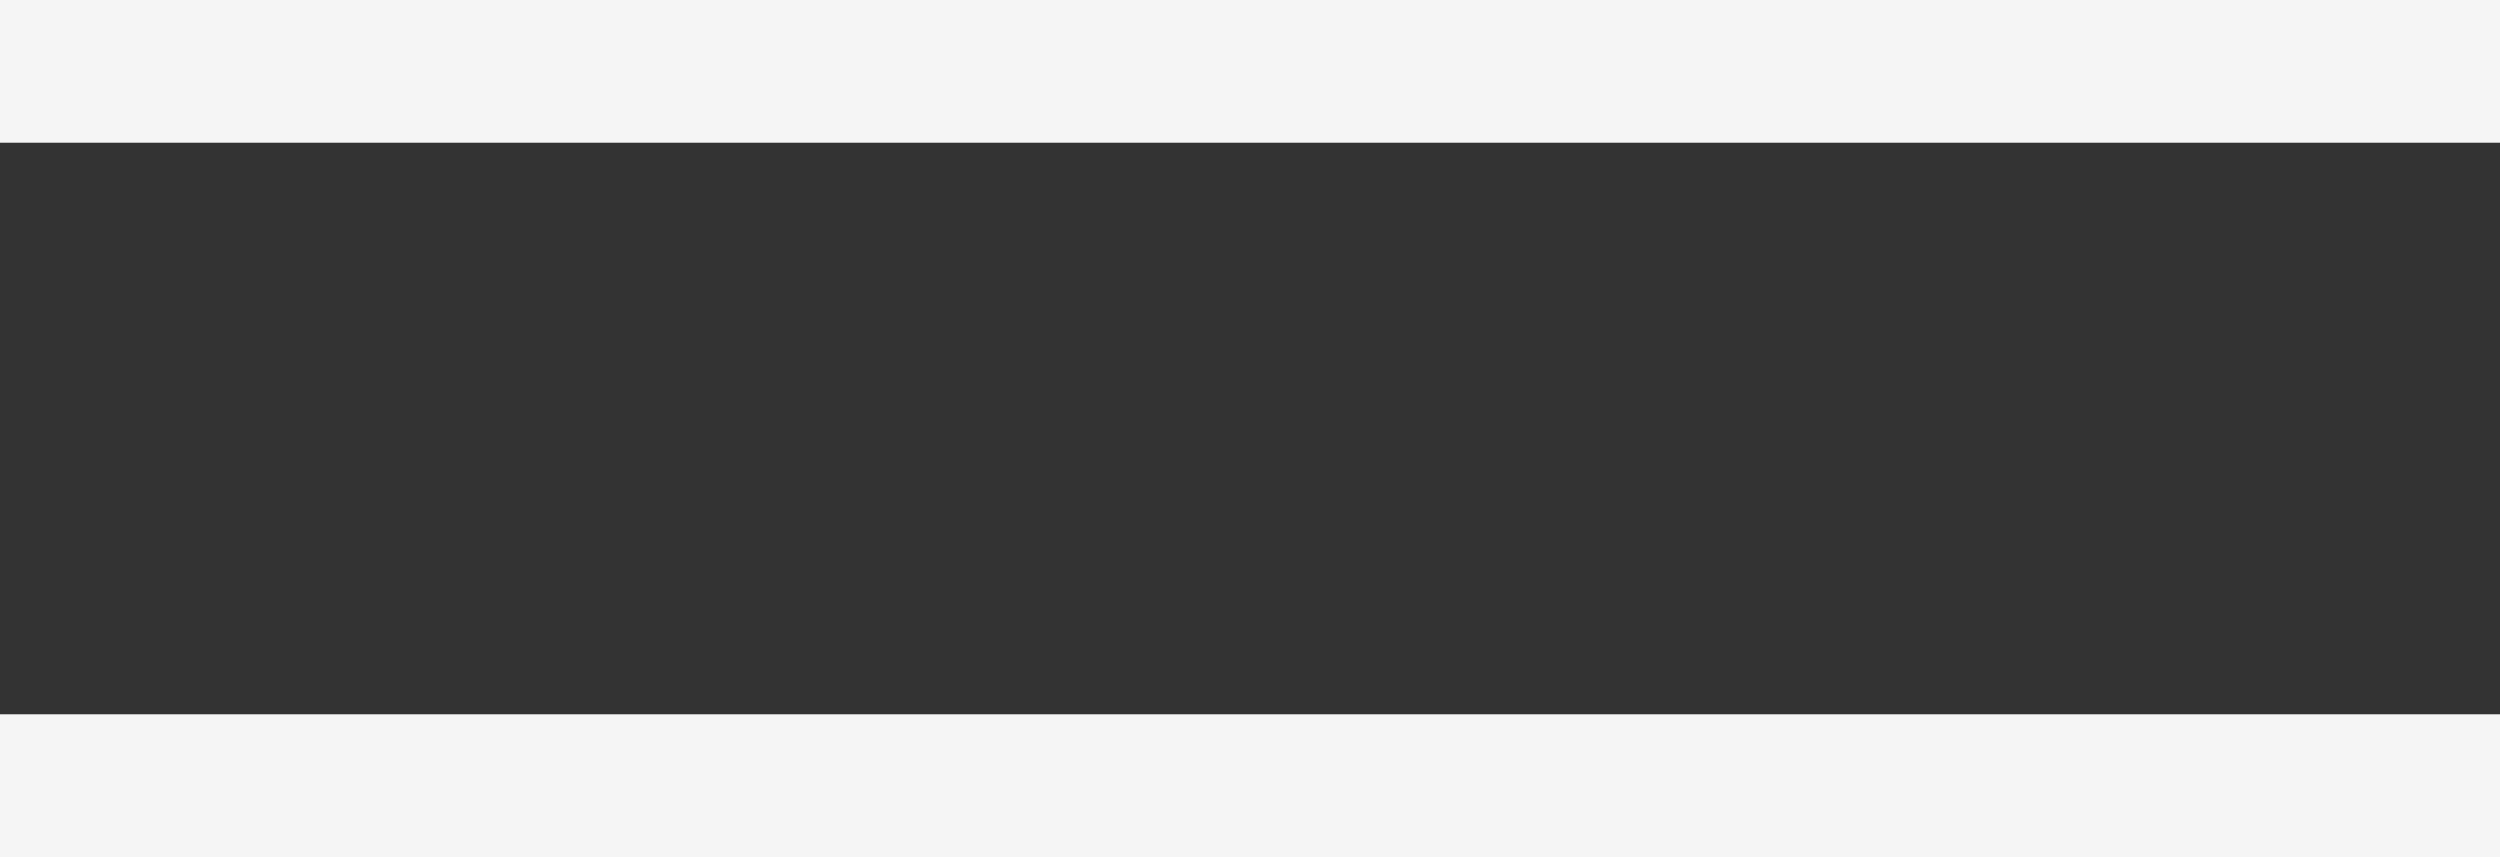 <svg xmlns="http://www.w3.org/2000/svg" viewBox="0 0 70.07 24.03"><rect x="0" y="0" width="70.07" height="24.03" fill="#333333" stroke="none"/><defs><style>.cls-1{fill:#f5f5f5;}</style></defs><g id="レイヤー_2" data-name="レイヤー 2"><g id="レイヤー_1-2" data-name="レイヤー 1"><rect class="cls-1" width="70.07" height="4"/><rect class="cls-1" y="20.02" width="70.07" height="4"/></g></g></svg>